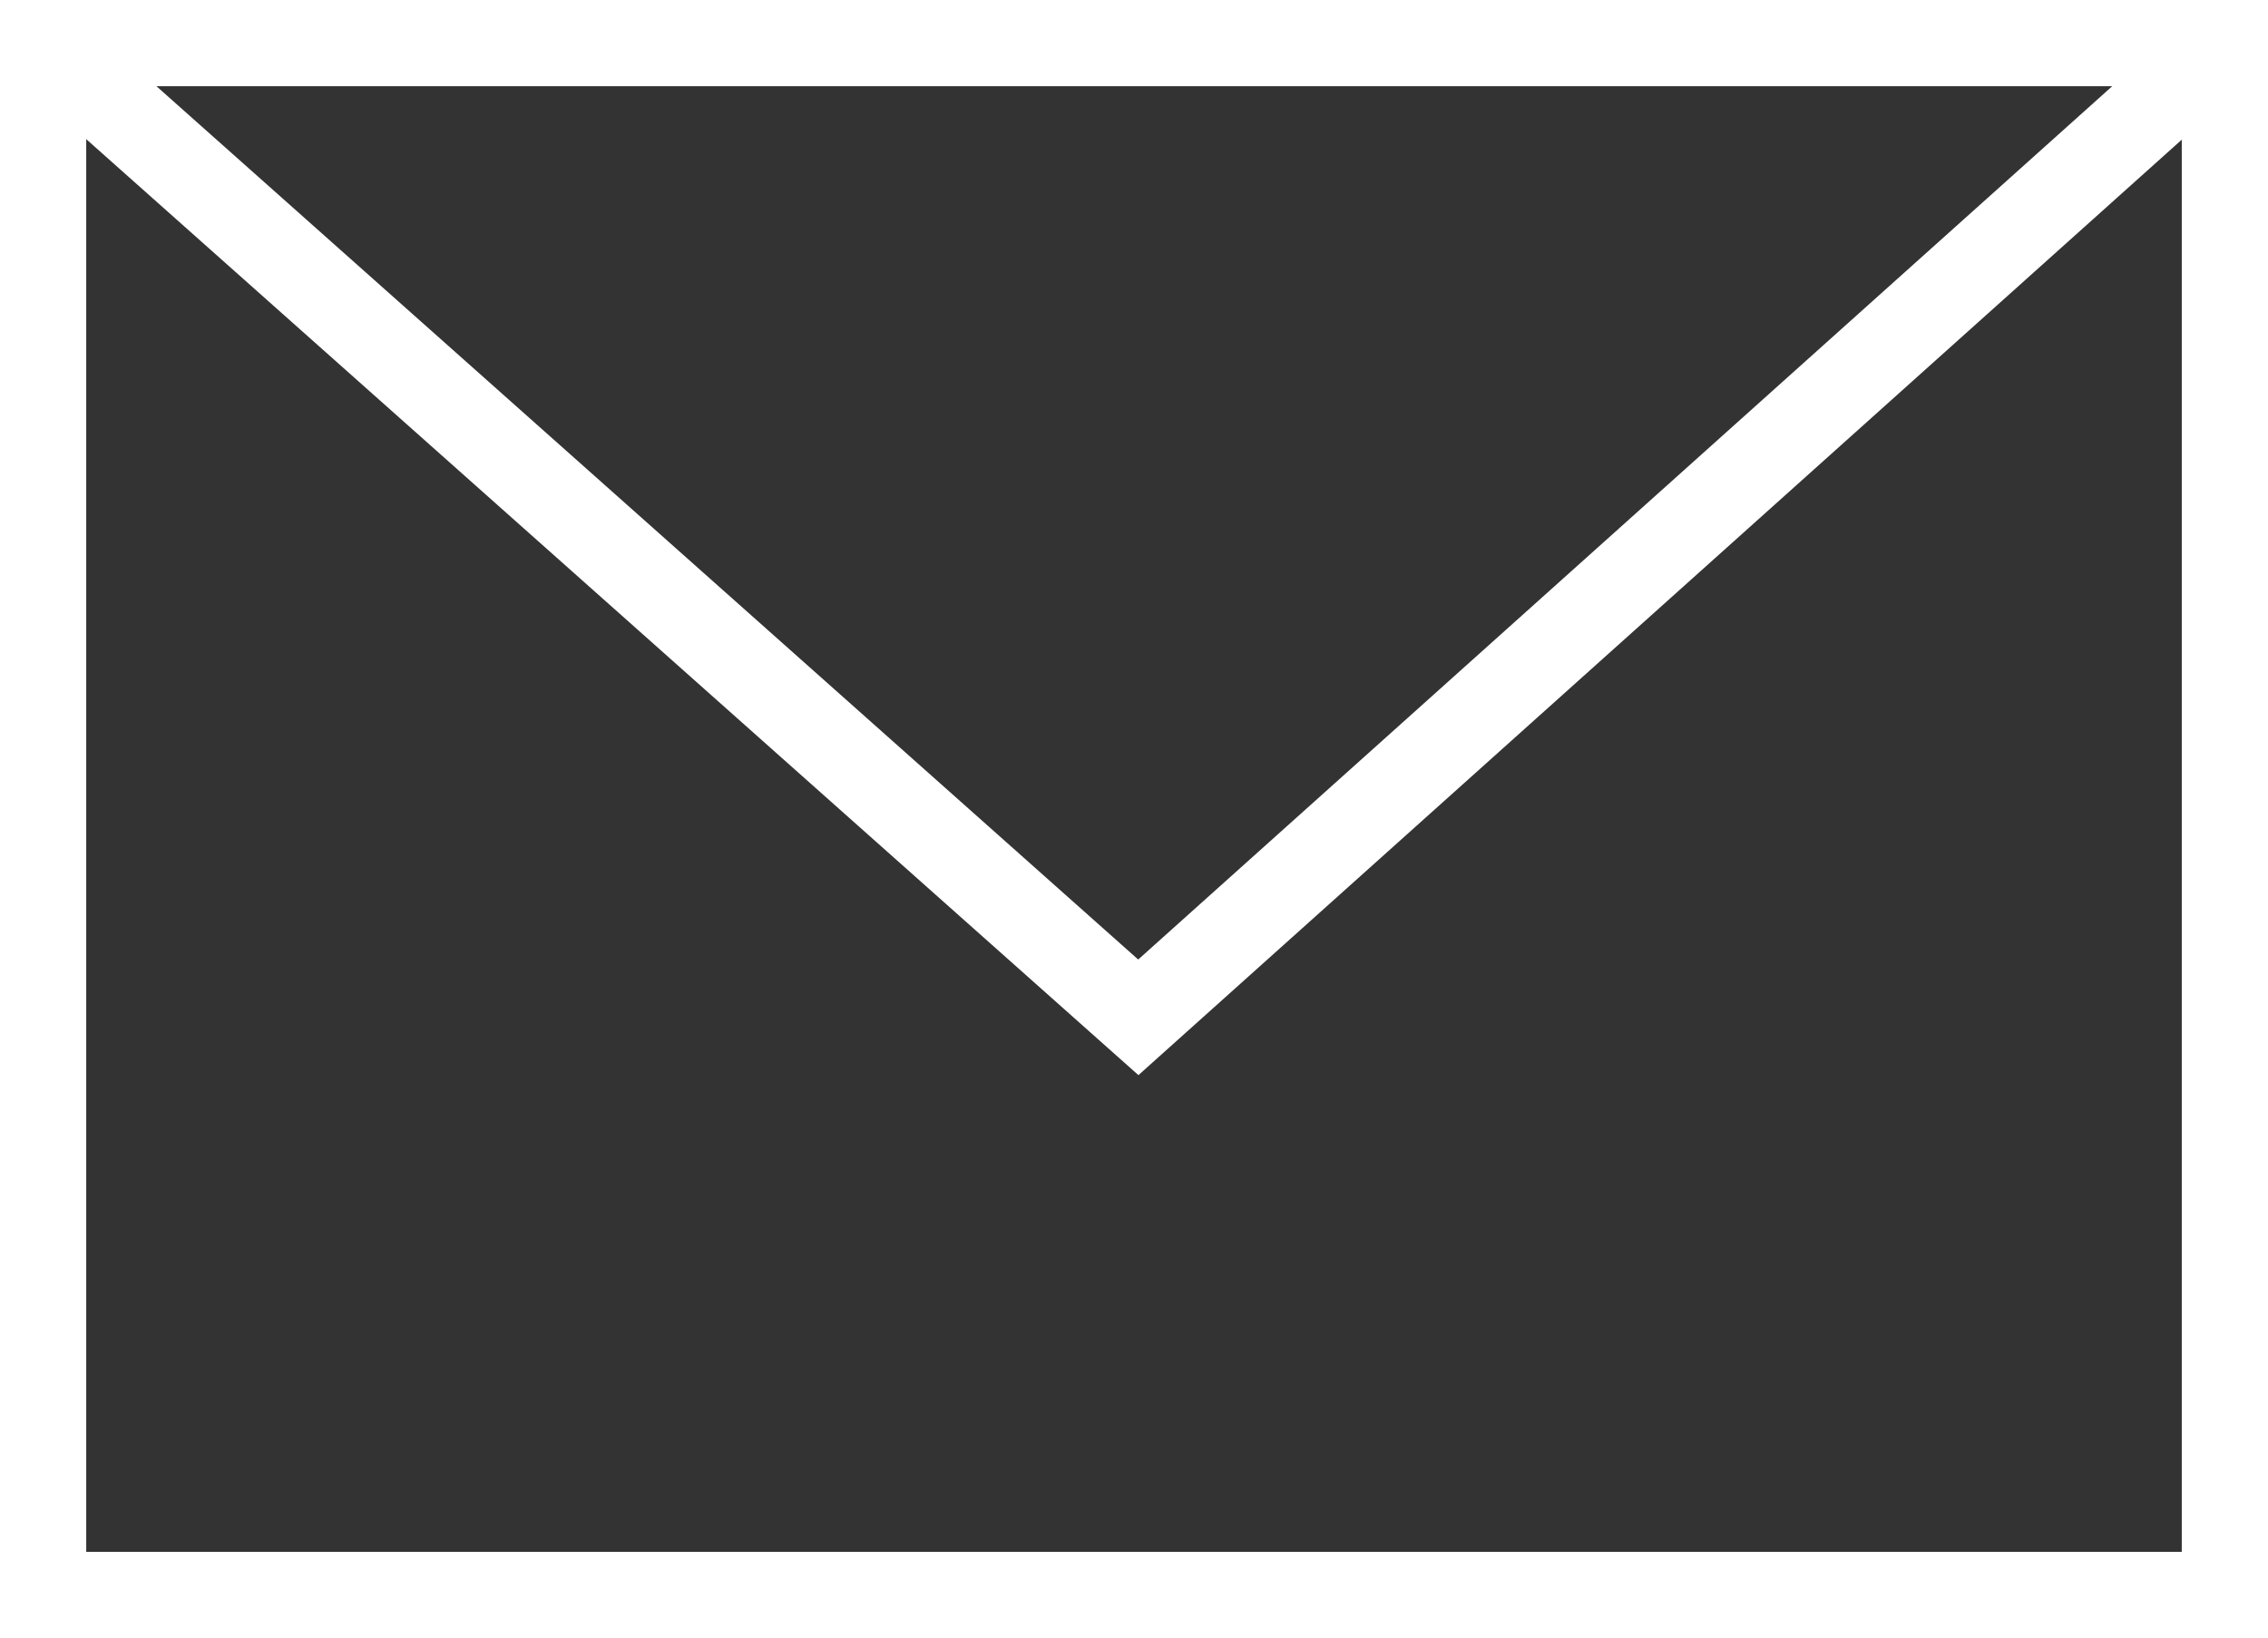 <?xml version="1.0" encoding="utf-8"?>
<!-- Generator: Adobe Illustrator 24.0.3, SVG Export Plug-In . SVG Version: 6.00 Build 0)  -->
<svg version="1.1" id="レイヤー_1" xmlns="http://www.w3.org/2000/svg" xmlns:xlink="http://www.w3.org/1999/xlink" x="0px"
	 y="0px" width="26.3px" height="19px" viewBox="0 0 26.3 19" style="enable-background:new 0 0 26.3 19;" xml:space="preserve">
<rect x="0" y="0" width="26.3" height="19" fill="#333333" stroke="none"/>
<style type="text/css">
	.st0{fill:none;stroke:#FFFFFF;stroke-miterlimit:10;}
</style>
<title>icon_mail</title>
<g id="レイヤー_2_1_">
	<g id="レイヤー_1-2">
		<rect x="0.5" y="0.5" class="st0" width="25.3" height="18"/>
		<polyline class="st0" points="0.5,0.5 13.2,11.8 25.8,0.5 		"/>
	</g>
</g>
</svg>
